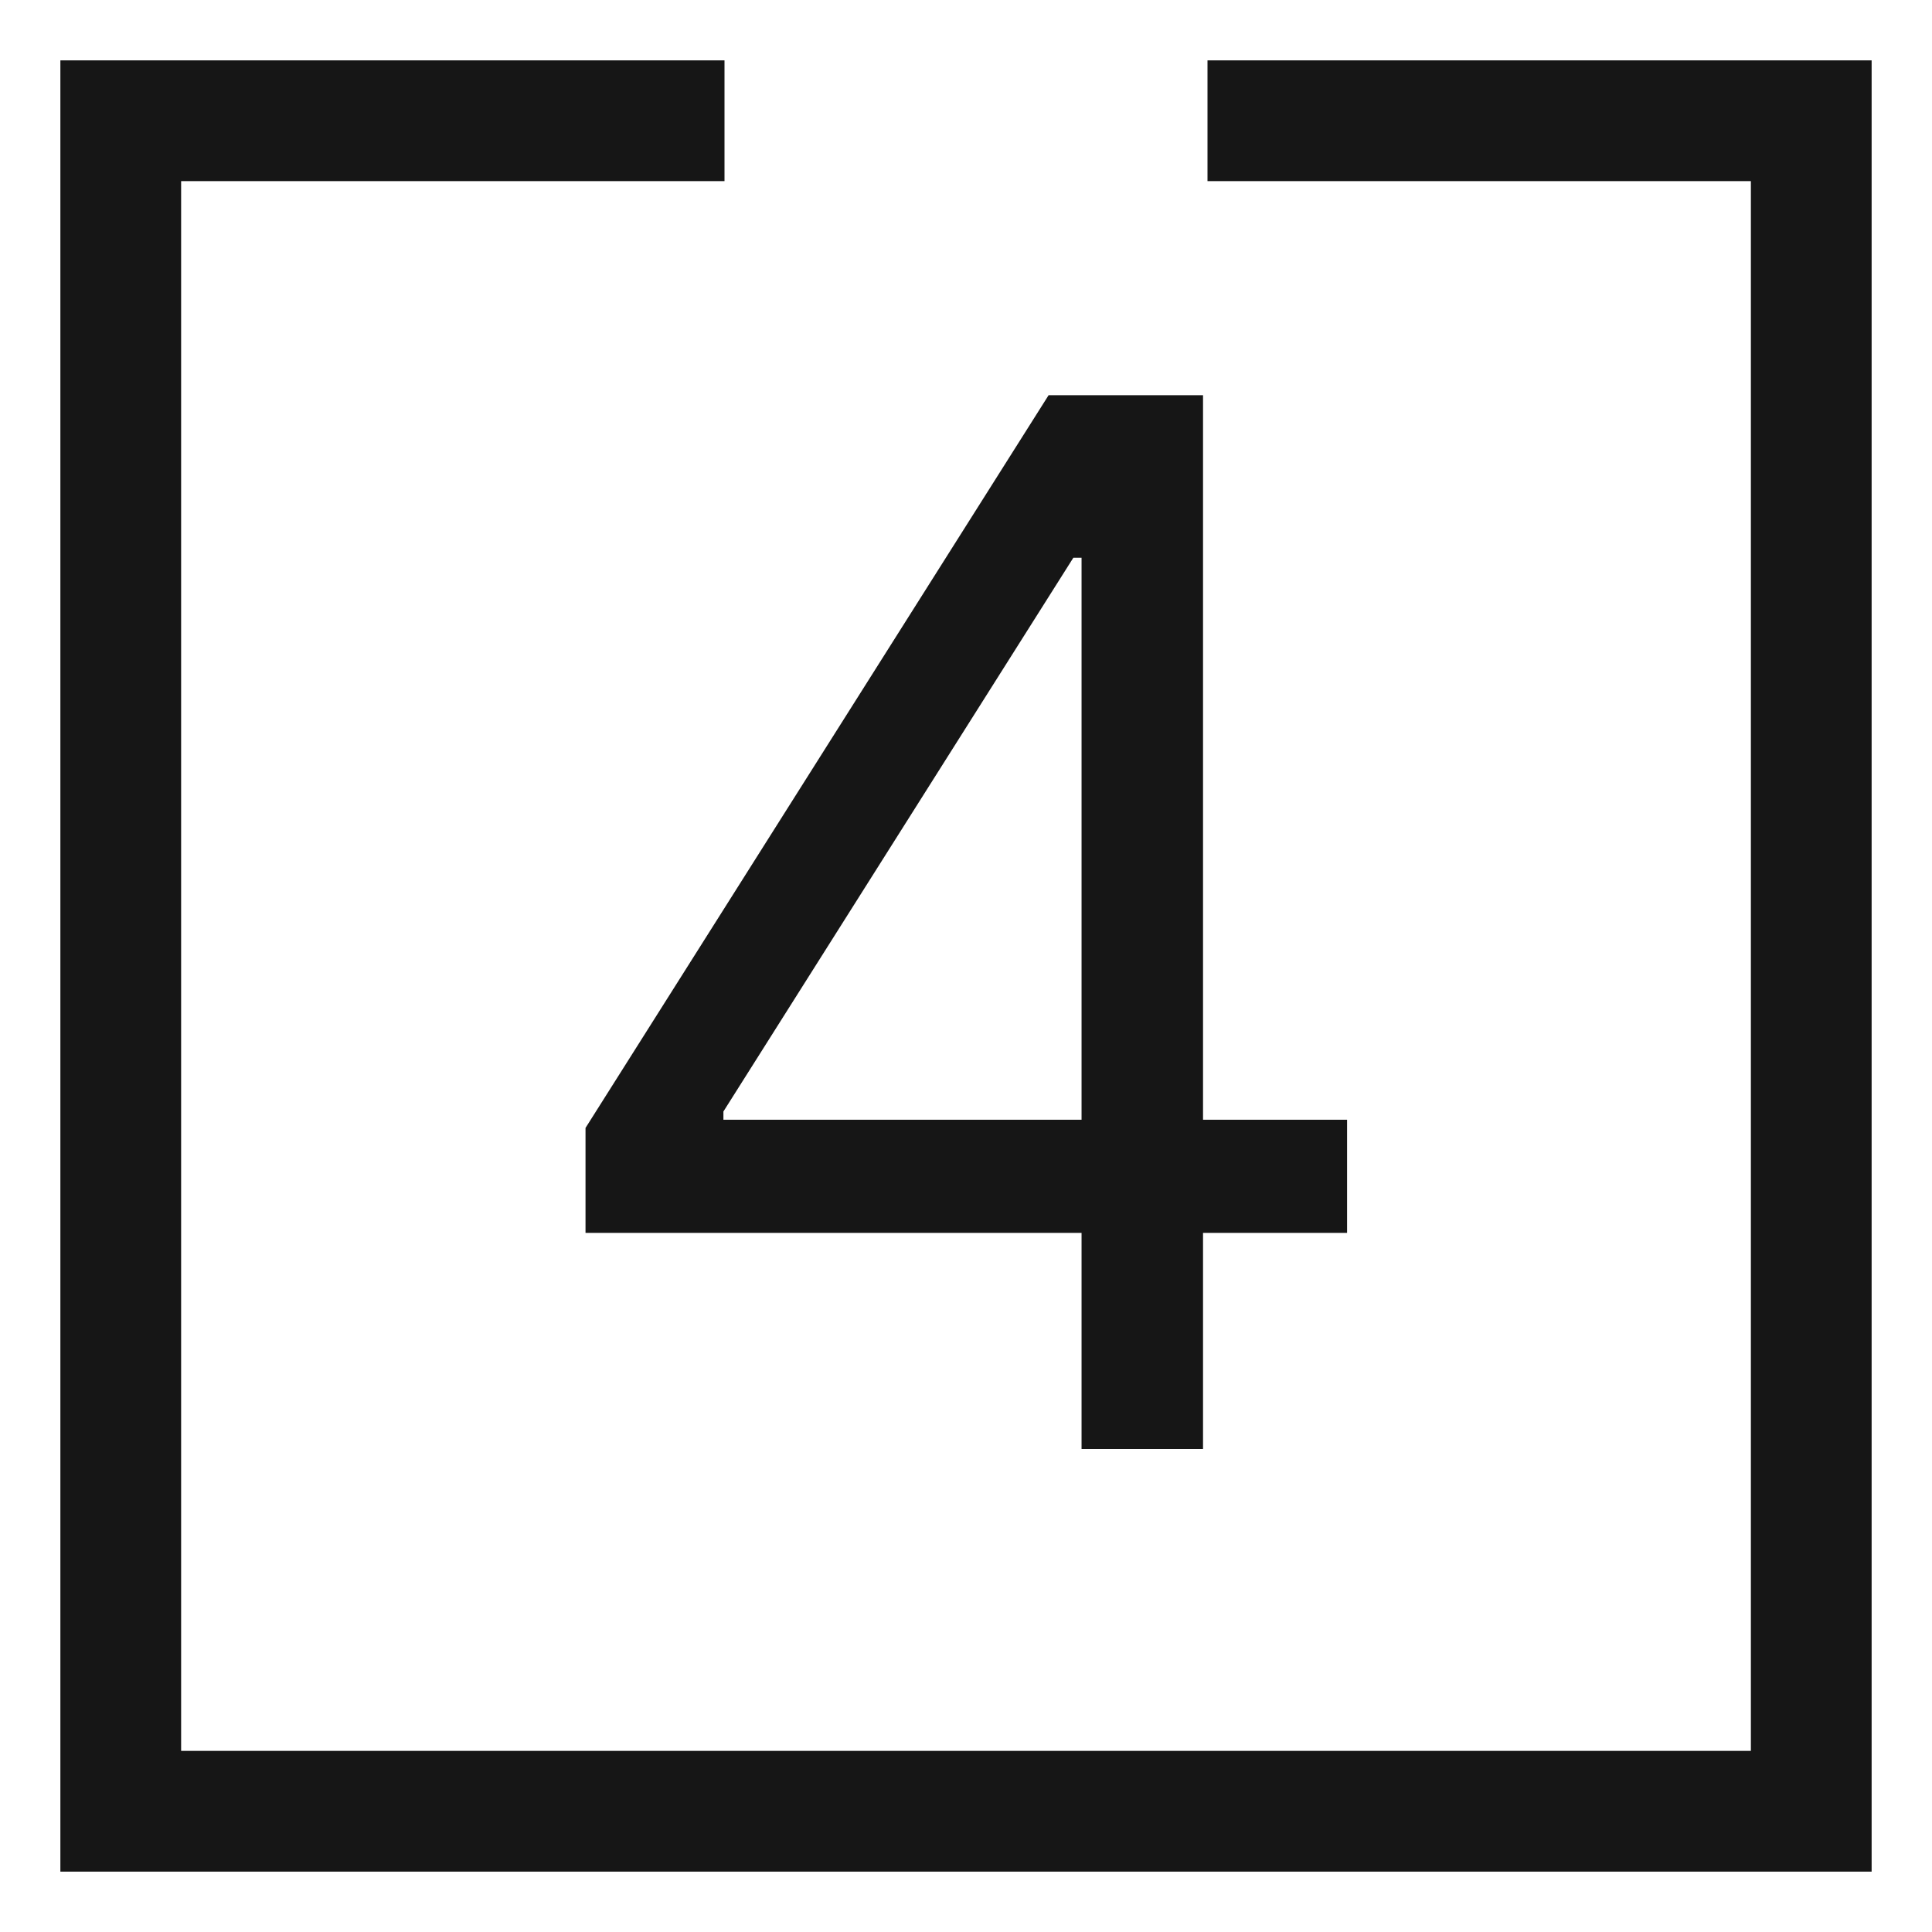 <svg width="16" height="16" viewBox="0 0 16 16" fill="none" xmlns="http://www.w3.org/2000/svg">
<path d="M6 1H1V8V15H15V1H10" stroke="#161616"/>
<path d="M4.849 10.21V9.341L8.684 3.273H9.315V4.619H8.889L5.991 9.205V9.273H11.156V10.21H4.849ZM8.957 12V9.946V9.541V3.273H9.963V12H8.957Z" fill="#161616"/>
</svg>
